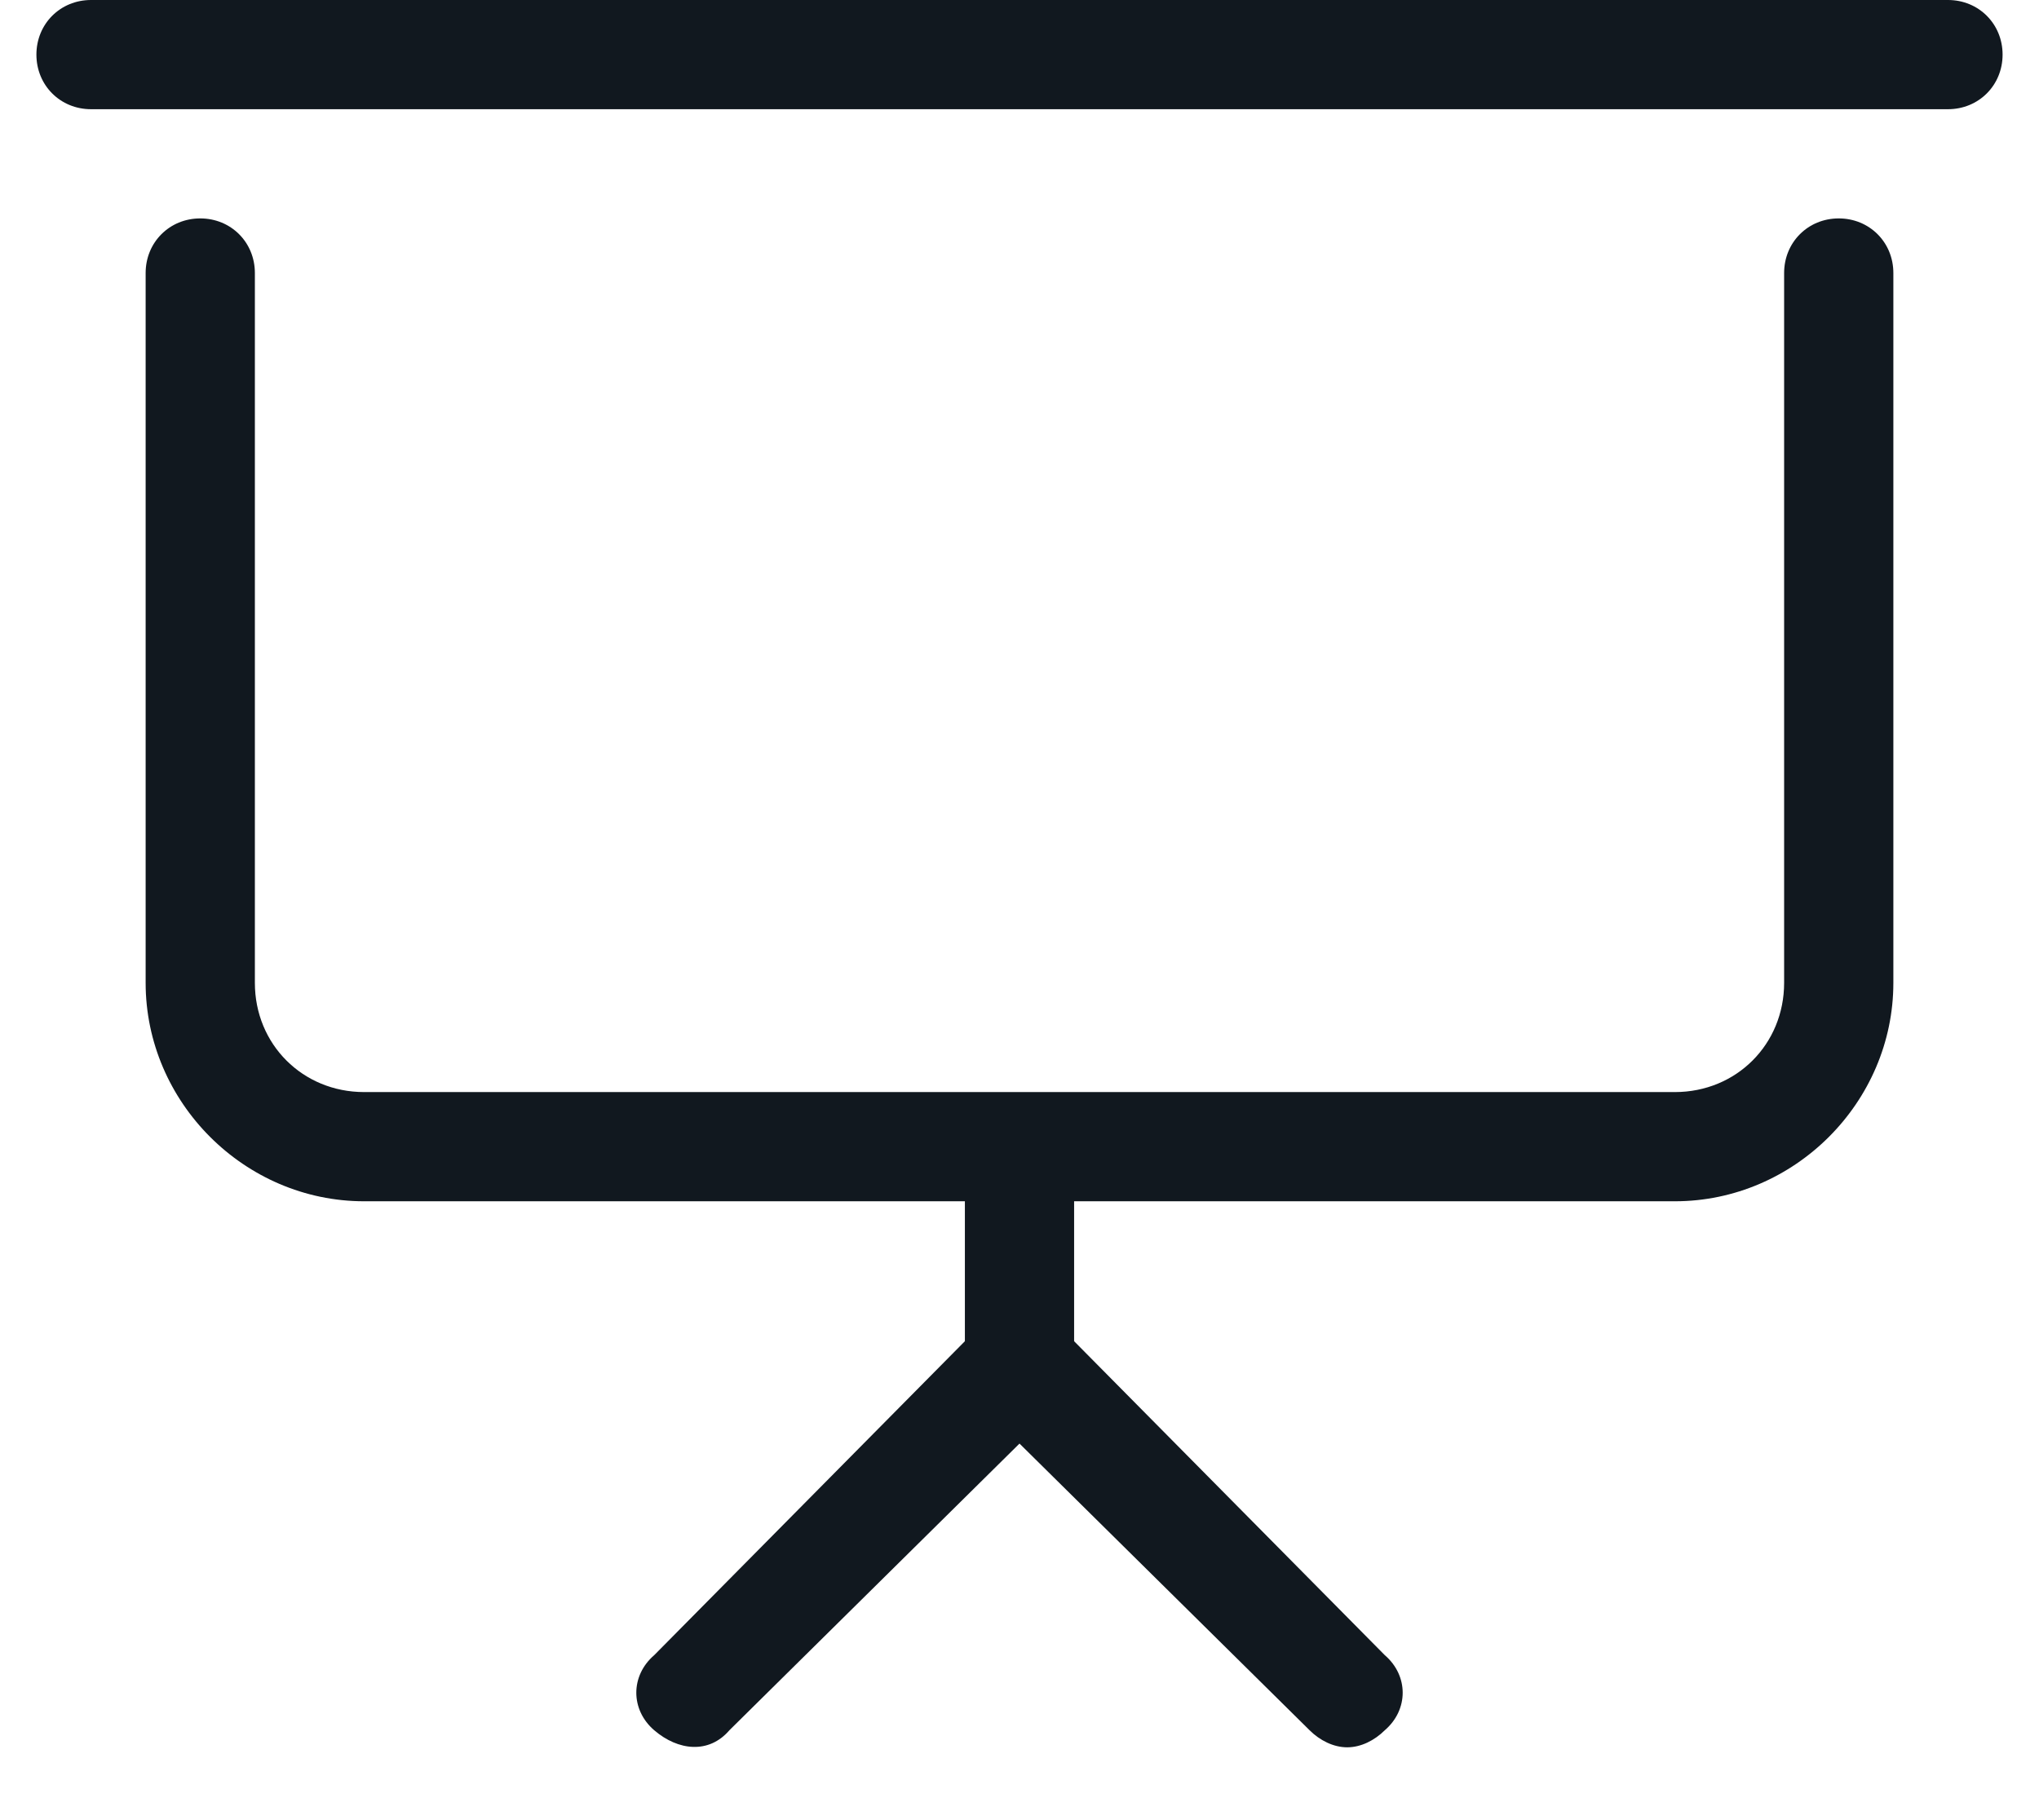 <svg width="28" height="25" viewBox="0 0 28 25" fill="none" xmlns="http://www.w3.org/2000/svg">
<path d="M25.25 3C24.828 3 24.5 3.328 24.5 3.75V13.5C24.5 14.344 23.844 15 23 15H5C4.156 15 3.5 14.344 3.5 13.5V3.75C3.5 3.328 3.172 3 2.75 3C2.328 3 2 3.328 2 3.75V13.5C2 15.141 3.359 16.5 5 16.5H13.25V18.422L8.984 22.734C8.656 23.016 8.656 23.484 8.984 23.766C9.312 24.047 9.734 24.094 10.016 23.766L14 19.828L17.984 23.766C18.125 23.906 18.312 24 18.5 24C18.688 24 18.875 23.906 19.016 23.766C19.344 23.484 19.344 23.016 19.016 22.734L14.75 18.422V16.5H23C24.641 16.5 26 15.141 26 13.5V3.75C26 3.328 25.672 3 25.25 3ZM26.75 0H1.25C0.828 0 0.5 0.328 0.5 0.75C0.5 1.172 0.828 1.5 1.25 1.5H26.75C27.172 1.5 27.5 1.172 27.5 0.75C27.5 0.328 27.172 0 26.75 0Z" fill="#11181F"/>
</svg>
